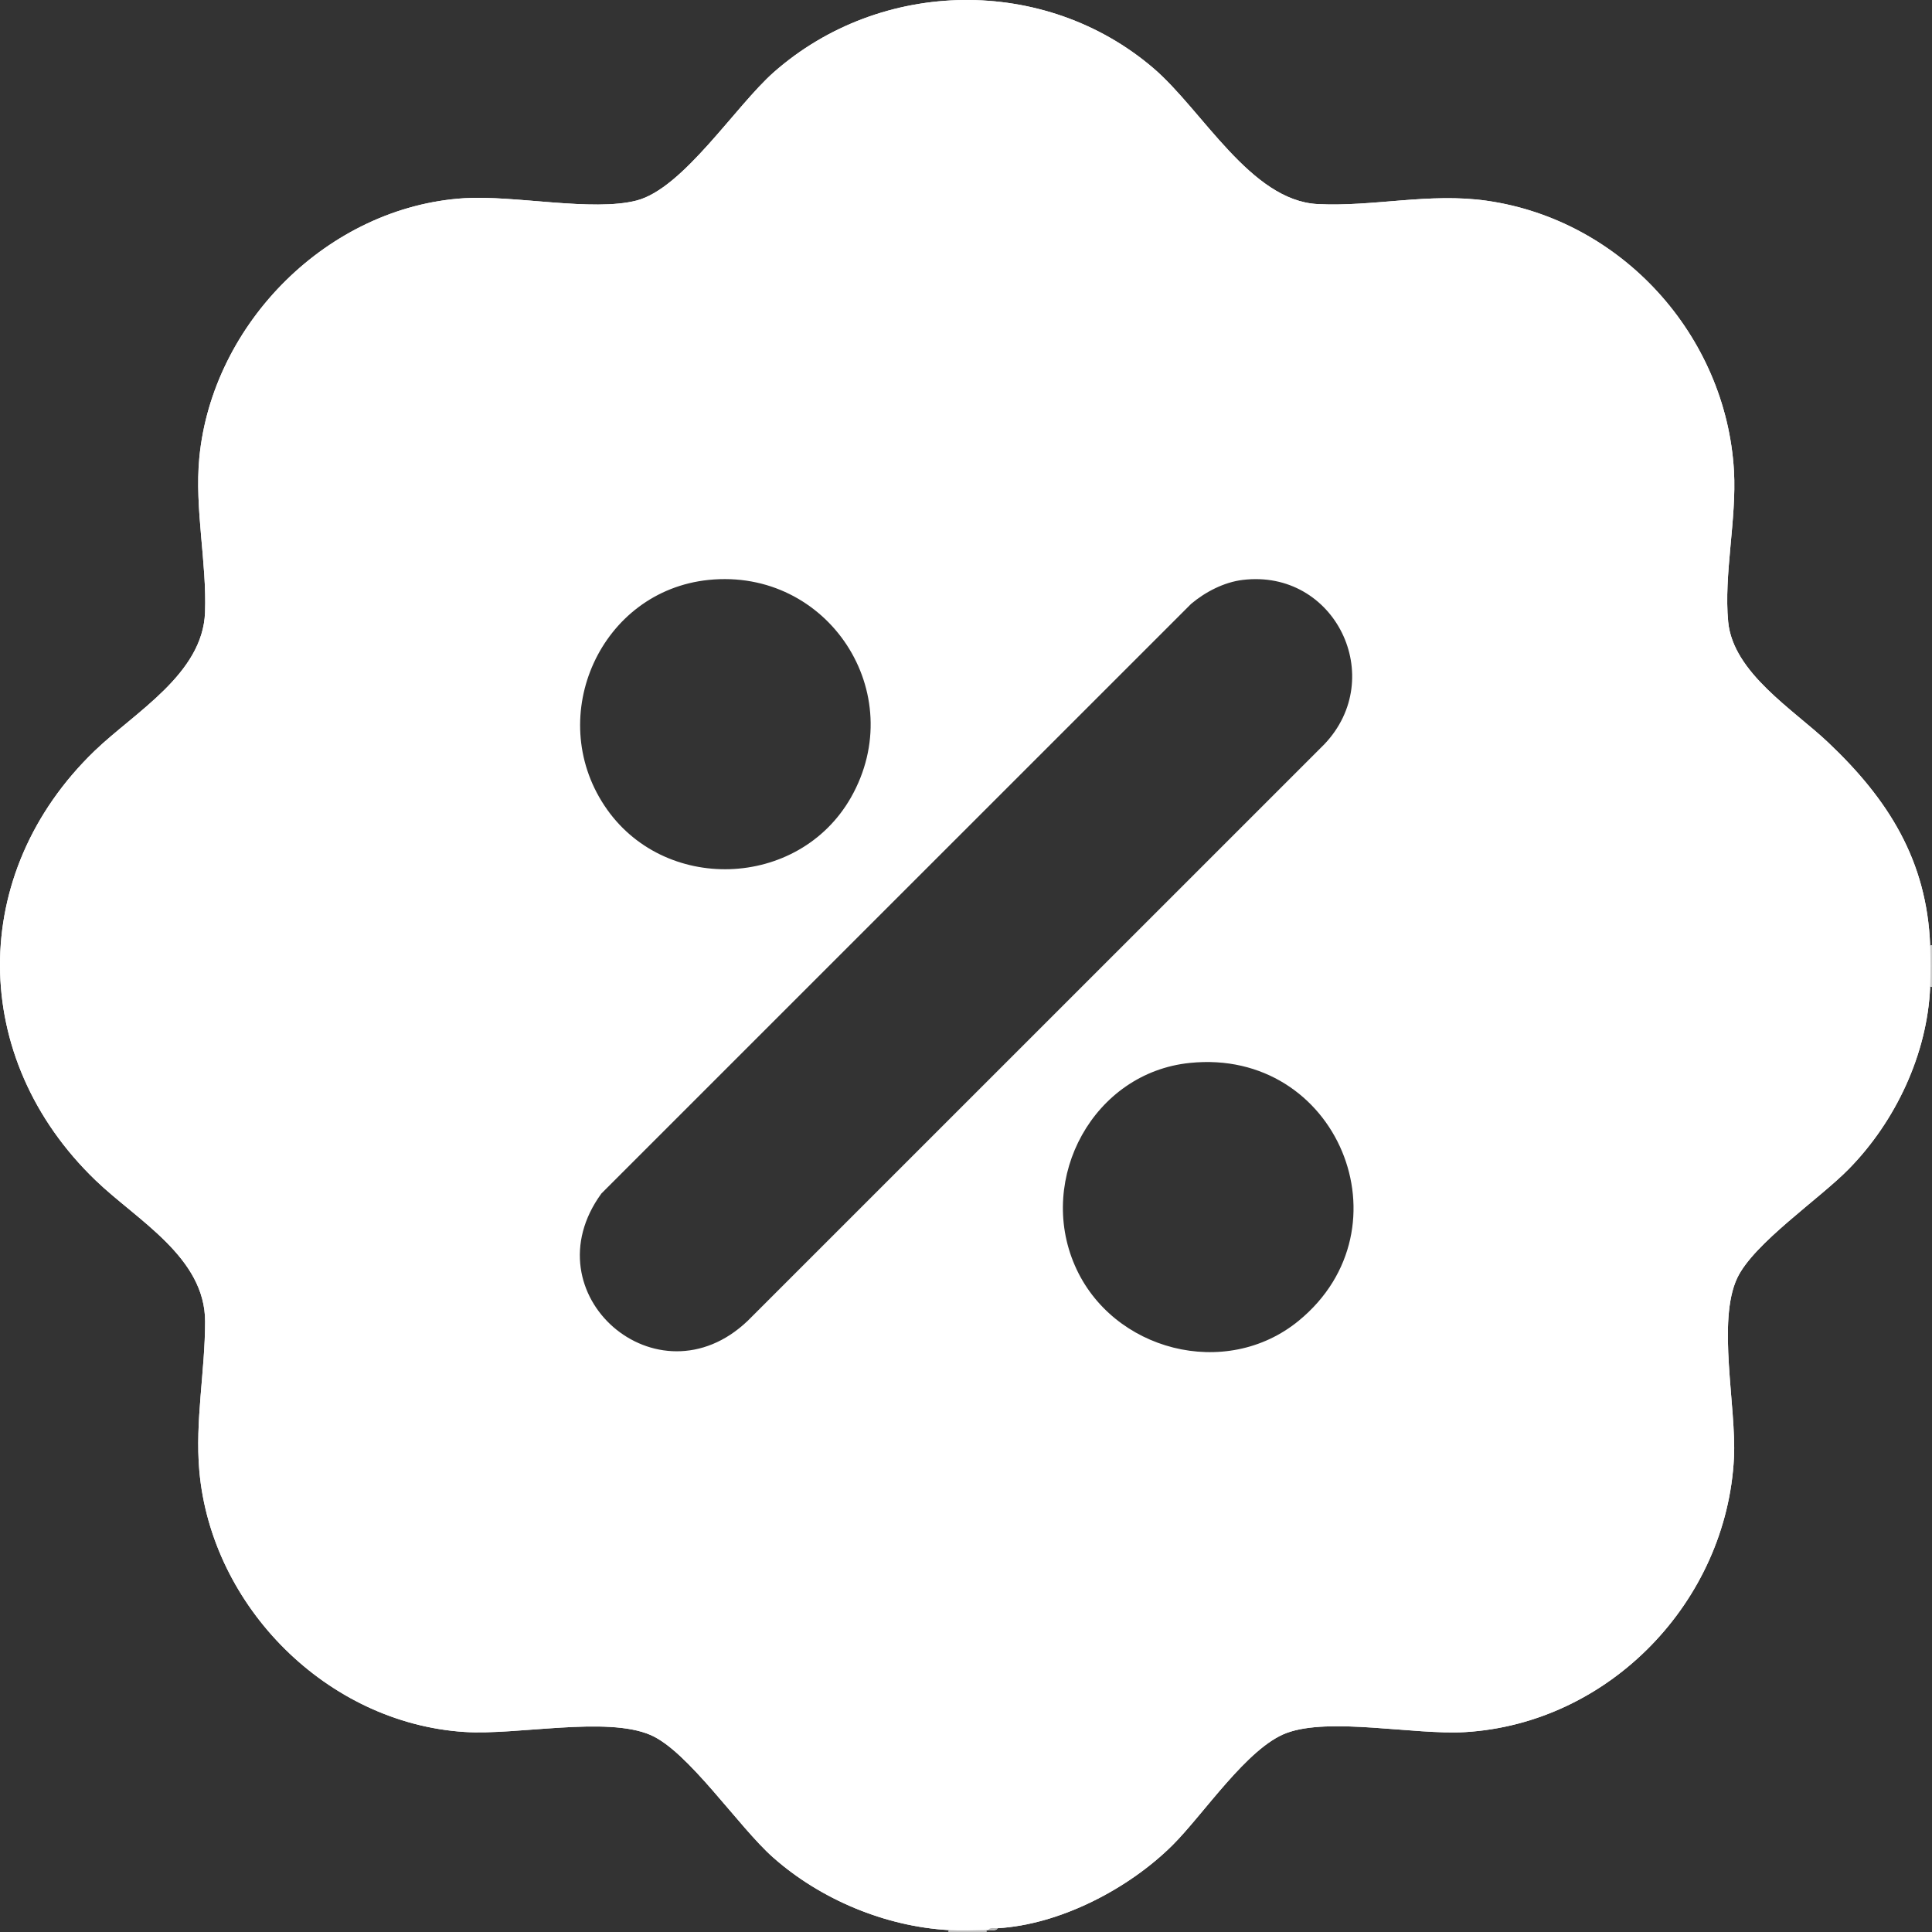 <svg width="24" height="24" viewBox="0 0 24 24" fill="none" xmlns="http://www.w3.org/2000/svg">
<rect x="0" y="0" width="24" height="24" fill="#333333" stroke="none"/>
<g clip-path="url(#clip0_183_39657)">
<path d="M11.784 24V23.976C11.805 23.983 11.805 23.991 11.784 24Z" fill="white"/>
<path d="M23.977 11.744L23.925 11.64C23.869 10.361 22.968 9.444 22.032 8.699C21.48 8.175 21.384 7.949 21.418 7.172L21.486 6.359C21.62 4.836 20.724 3.372 19.32 2.779C18.481 2.424 17.688 2.498 16.805 2.581C16.093 2.693 15.572 2.314 15.137 1.801C14.368 0.785 13.438 0.081 12.097 0.048C10.674 0.013 9.646 0.746 8.834 1.826C8.235 2.468 8.059 2.611 7.158 2.58L6.26 2.516C4.814 2.385 3.452 3.269 2.838 4.563C2.422 5.441 2.487 6.266 2.589 7.208C2.624 8.017 2.447 8.262 1.874 8.791C0.799 9.592 0.011 10.669 0.048 12.076C0.083 13.416 0.853 14.427 1.879 15.192C2.341 15.573 2.685 16.062 2.588 16.693L2.523 17.565C2.375 19.003 3.135 20.382 4.398 21.066C5.292 21.55 6.123 21.505 7.092 21.407C7.983 21.381 8.172 21.436 8.776 22.084L9.317 22.71C9.904 23.407 10.783 23.835 11.693 23.923L11.785 23.976C10.998 23.932 10.192 23.595 9.604 23.074C9.173 22.693 8.549 21.753 8.08 21.552C7.532 21.316 6.424 21.558 5.77 21.515C4.067 21.405 2.625 19.962 2.476 18.27C2.422 17.654 2.547 17.033 2.548 16.418C2.549 15.618 1.704 15.16 1.187 14.662C-0.387 13.147 -0.4 10.848 1.174 9.329C1.675 8.846 2.519 8.372 2.547 7.608C2.57 6.986 2.416 6.32 2.476 5.686C2.637 4.014 4.079 2.567 5.77 2.462C6.396 2.424 7.36 2.632 7.908 2.491C8.489 2.34 9.136 1.316 9.616 0.894C10.944 -0.273 12.979 -0.307 14.328 0.847C14.94 1.371 15.535 2.491 16.367 2.535C17.06 2.571 17.755 2.391 18.472 2.494C20.144 2.734 21.442 4.166 21.54 5.849C21.574 6.453 21.412 7.139 21.468 7.724C21.529 8.358 22.28 8.815 22.711 9.224C23.454 9.927 23.937 10.687 23.977 11.744Z" fill="white"/>
<path d="M24 11.744C23.993 11.764 23.985 11.764 23.977 11.744H24Z" fill="white"/>
<path d="M12.254 23.976V24C12.233 23.993 12.233 23.986 12.254 23.976Z" fill="white"/>
<path d="M12.277 23.976C12.27 23.976 12.262 23.976 12.254 23.976C12.258 23.956 12.266 23.957 12.277 23.976Z" fill="white"/>
<path d="M12.276 23.976L12.394 23.953C12.374 23.99 12.315 23.975 12.276 23.976Z" fill="white"/>
<path d="M23.925 12.348L23.977 12.26C23.943 13.092 23.547 13.93 22.968 14.52C22.604 14.893 21.787 15.442 21.581 15.875C21.327 16.41 21.571 17.476 21.54 18.108C21.451 19.893 19.994 21.41 18.199 21.517C17.569 21.554 16.519 21.328 15.982 21.528C15.496 21.709 14.951 22.538 14.564 22.923C14.019 23.464 13.169 23.907 12.395 23.953L12.472 23.9C13.657 23.776 14.539 23 15.223 22.093C15.808 21.458 16.004 21.377 16.873 21.405C17.783 21.491 18.574 21.556 19.435 21.152C20.75 20.536 21.602 19.131 21.484 17.681L21.425 16.868C21.395 15.99 21.465 15.795 22.107 15.207C23.051 14.501 23.843 13.588 23.925 12.348Z" fill="white"/>
<path d="M24 12.259H23.977C23.983 12.239 23.991 12.239 24 12.259Z" fill="white"/>
<path d="M24 11.744V12.26H23.977C23.909 12.123 23.909 11.88 23.977 11.744H24Z" fill="#C9C9C9"/>
<path d="M12.253 23.976V24H11.784V23.976C11.903 23.911 12.137 23.905 12.253 23.976Z" fill="#B9B9B9"/>
<path d="M23.977 11.744C23.937 10.687 23.454 9.927 22.711 9.224C22.28 8.815 21.529 8.358 21.468 7.724C21.412 7.139 21.574 6.453 21.54 5.849C21.442 4.166 20.144 2.734 18.472 2.494C17.755 2.391 17.06 2.571 16.367 2.535C15.535 2.491 14.94 1.371 14.328 0.847C12.979 -0.307 10.944 -0.273 9.616 0.894C9.136 1.316 8.489 2.34 7.908 2.491C7.36 2.632 6.396 2.424 5.77 2.462C4.079 2.567 2.637 4.014 2.476 5.686C2.416 6.32 2.57 6.986 2.547 7.608C2.519 8.372 1.675 8.846 1.174 9.329C-0.4 10.848 -0.387 13.147 1.187 14.662C1.704 15.16 2.549 15.618 2.548 16.418C2.548 17.033 2.422 17.654 2.476 18.27C2.625 19.962 4.067 21.405 5.77 21.515C6.424 21.558 7.532 21.316 8.08 21.552C8.549 21.753 9.173 22.693 9.604 23.074C10.192 23.595 10.998 23.932 11.785 23.976C11.934 23.985 12.102 23.979 12.254 23.976C12.261 23.976 12.269 23.976 12.277 23.976L12.394 23.953C13.169 23.907 14.019 23.464 14.564 22.923C14.951 22.538 15.495 21.708 15.982 21.528C16.519 21.328 17.568 21.554 18.198 21.517C19.994 21.41 21.451 19.892 21.54 18.108C21.571 17.476 21.327 16.41 21.581 15.875C21.787 15.442 22.604 14.893 22.968 14.52C23.547 13.93 23.943 13.092 23.977 12.259C23.983 12.095 23.983 11.909 23.977 11.744ZM16.134 16.406C15.228 17.15 13.813 16.782 13.352 15.72C12.879 14.633 13.586 13.325 14.781 13.204C16.614 13.016 17.537 15.254 16.134 16.406ZM10.57 9.908C9.918 11.05 8.233 11.104 7.508 10.007C6.768 8.889 7.462 7.342 8.802 7.204C10.286 7.052 11.308 8.611 10.57 9.908ZM9.288 16.408C8.17 17.474 6.561 16.075 7.471 14.826L14.797 7.501C14.973 7.353 15.205 7.232 15.437 7.204C16.586 7.065 17.241 8.419 16.45 9.247L9.288 16.408Z" fill="white"/>
<path d="M12.394 23.953C12.374 23.99 12.315 23.975 12.276 23.976C12.297 23.938 12.356 23.956 12.394 23.953Z" fill="#B9B9B9"/>
</g>
<defs>
<clipPath id="clip0_183_39657">
<rect width="24" height="24" fill="white"/>
</clipPath>
</defs>
</svg>
